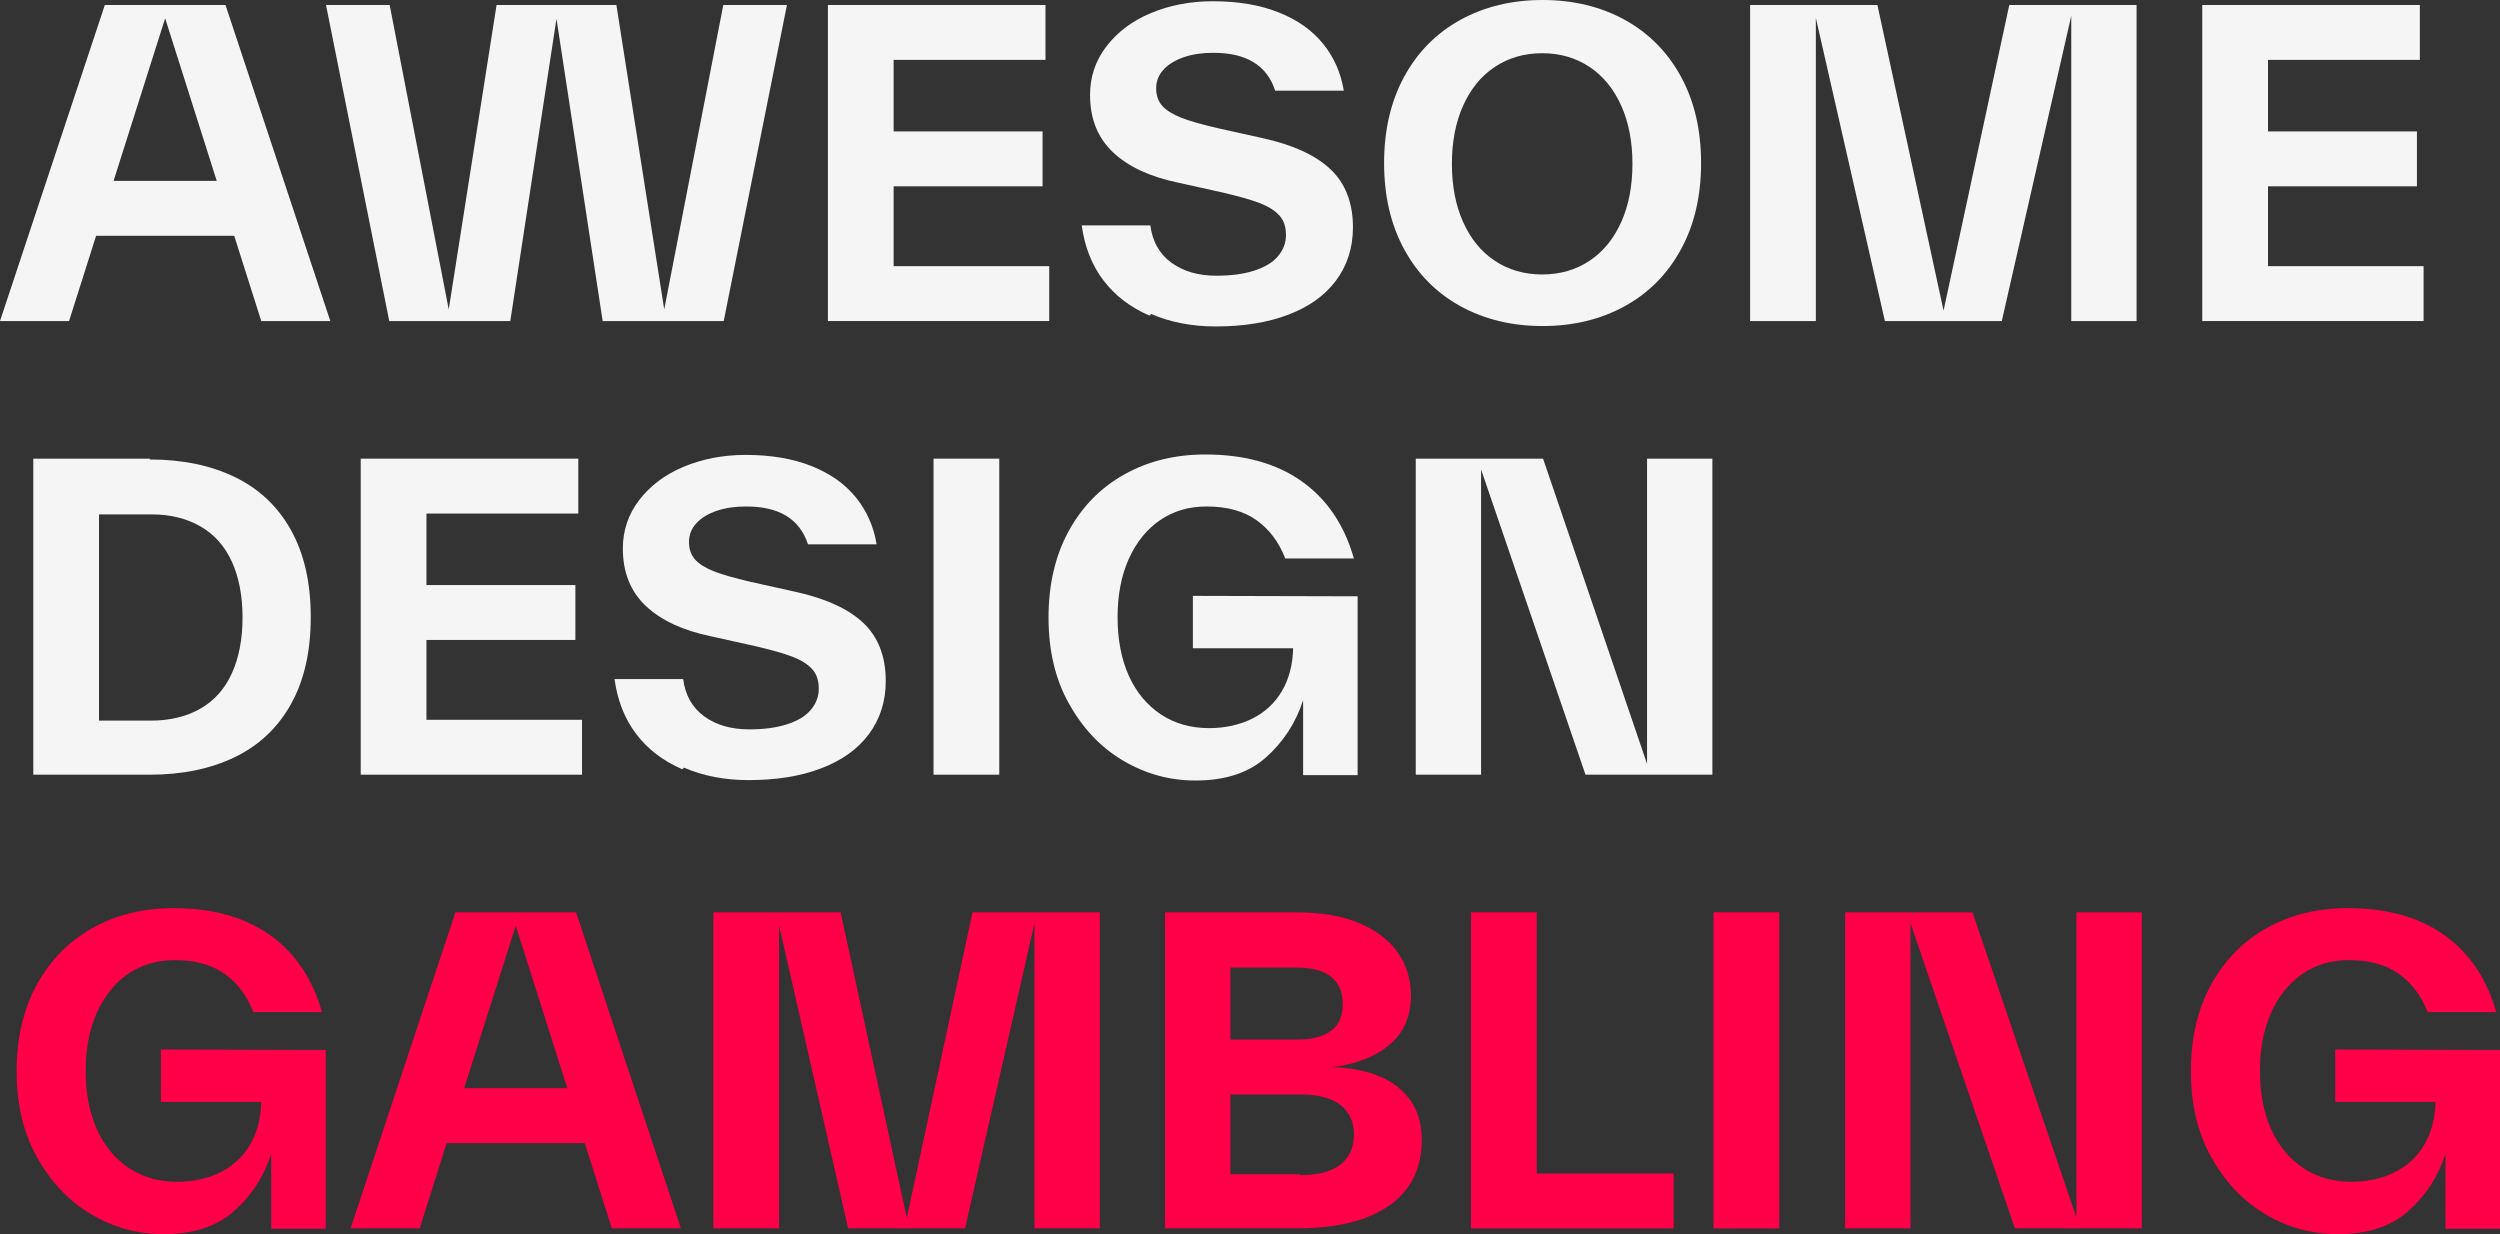 <?xml version="1.0" encoding="utf-8"?>
<svg xmlns="http://www.w3.org/2000/svg" fill="none" height="100%" overflow="visible" preserveAspectRatio="none" style="display: block;" viewBox="0 0 237 117" width="100%">
<rect x="0" y="0" width="237" height="117" fill="#333333" stroke="none"/>
<g id="AWESOMEDESIGN GAMBLING">
<path d="M31.313 30.434H24.767L22.203 22.353H9.11L6.547 30.434H0L9.938 0.473H21.375L31.313 30.434ZM15.656 1.735L10.766 17.149H20.547L15.656 1.735Z" fill="#F5F5F5"/>
<path d="M62.968 29.331L68.568 0.473H74.602L68.608 30.434H57.132L52.754 1.774L48.376 30.434H36.9L30.906 0.473H36.94L42.54 29.331L47.075 0.473H58.433L62.968 29.331Z" fill="#F5F5F5"/>
<path d="M84.717 17.662V25.231H99.467V30.434H78.486V0.473H99.112V5.677H84.717V12.458H98.836V17.662H84.717Z" fill="#F5F5F5"/>
<path d="M109.133 29.764L108.975 29.922C107.161 29.134 105.702 28.03 104.598 26.571C103.494 25.112 102.823 23.378 102.547 21.367H109.054C109.251 22.905 109.922 24.087 111.065 24.915C112.209 25.743 113.629 26.137 115.325 26.137C116.705 26.137 117.888 25.98 118.874 25.664C119.86 25.349 120.609 24.915 121.122 24.324C121.635 23.733 121.911 23.062 121.911 22.274C121.911 21.525 121.714 20.894 121.28 20.421C120.846 19.948 120.215 19.554 119.387 19.238C118.559 18.923 117.415 18.608 115.916 18.253L111.657 17.307C109.015 16.755 106.964 15.809 105.505 14.429C104.046 13.049 103.336 11.236 103.336 8.988C103.336 7.293 103.848 5.756 104.874 4.415C105.899 3.075 107.28 2.011 109.054 1.262C110.829 0.512 112.801 0.118 114.97 0.118C117.375 0.118 119.466 0.473 121.24 1.183C123.015 1.892 124.395 2.878 125.421 4.139C126.446 5.401 127.116 6.899 127.392 8.594H120.885C120.491 7.372 119.781 6.465 118.795 5.874C117.809 5.283 116.547 5.007 115.009 5.007C114.023 5.007 113.116 5.125 112.288 5.401C111.46 5.677 110.789 6.071 110.316 6.584C109.843 7.096 109.606 7.687 109.606 8.358C109.606 9.067 109.803 9.619 110.198 10.053C110.592 10.486 111.184 10.841 111.973 11.157C112.761 11.472 113.905 11.787 115.404 12.142L119.663 13.088C122.542 13.719 124.711 14.705 126.13 16.045C127.55 17.386 128.26 19.238 128.26 21.564C128.26 23.496 127.708 25.191 126.643 26.61C125.578 28.03 124.08 29.094 122.108 29.843C120.136 30.592 117.849 30.947 115.246 30.947C112.998 30.947 110.947 30.553 109.133 29.764Z" fill="#F5F5F5"/>
<path d="M138.429 29.015C136.141 27.754 134.367 25.94 133.105 23.614C131.843 21.288 131.212 18.568 131.212 15.454C131.212 12.339 131.843 9.619 133.105 7.293C134.367 4.967 136.141 3.154 138.429 1.892C140.716 0.631 143.319 0 146.237 0C149.156 0 151.758 0.631 154.046 1.892C156.333 3.154 158.108 4.967 159.37 7.293C160.632 9.619 161.263 12.339 161.263 15.454C161.263 18.568 160.632 21.288 159.37 23.614C158.108 25.94 156.333 27.754 154.046 29.015C151.758 30.277 149.156 30.908 146.237 30.908C143.319 30.908 140.716 30.277 138.429 29.015ZM150.694 24.718C151.995 23.851 152.981 22.629 153.691 21.052C154.401 19.475 154.756 17.622 154.756 15.533C154.756 13.443 154.401 11.59 153.691 10.013C152.981 8.437 151.995 7.214 150.694 6.347C149.392 5.48 147.894 5.046 146.198 5.046C144.502 5.046 143.003 5.48 141.702 6.347C140.401 7.214 139.415 8.437 138.705 10.013C137.995 11.59 137.64 13.443 137.64 15.533C137.64 17.622 137.995 19.475 138.705 21.052C139.415 22.629 140.401 23.851 141.702 24.718C143.003 25.585 144.502 26.019 146.198 26.019C147.894 26.019 149.392 25.585 150.694 24.718Z" fill="#F5F5F5"/>
<path d="M202.547 0.473V30.434H196.356V1.498L189.77 30.434H178.688L172.141 1.695V30.434H165.91V0.473H177.978L184.249 29.449L190.48 0.473H202.547Z" fill="#F5F5F5"/>
<path d="M215.006 17.662V25.231H229.756V30.434H208.775V0.473H229.401V5.677H215.006V12.458H229.125V17.662H215.006Z" fill="#F5F5F5"/>
<path d="M14.197 43.48V43.559C17.273 43.559 19.955 44.111 22.243 45.215C24.53 46.318 26.305 47.974 27.567 50.221C28.829 52.468 29.46 55.228 29.46 58.5C29.46 61.772 28.829 64.532 27.567 66.779C26.305 69.026 24.53 70.682 22.243 71.785C19.955 72.889 17.273 73.441 14.197 73.441H3.155V43.48H14.197ZM14.355 68.316H14.276C16.13 68.316 17.707 67.922 19.009 67.173C20.31 66.424 21.296 65.32 21.966 63.861C22.637 62.403 22.992 60.629 22.992 58.539C22.992 56.45 22.637 54.676 21.966 53.217C21.296 51.759 20.31 50.655 19.009 49.906C17.707 49.157 16.169 48.763 14.355 48.763H9.386V68.316H14.355Z" fill="#F5F5F5"/>
<path d="M40.427 60.668V68.237H55.177V73.441H34.196V43.48H54.822V48.684H40.427V55.464H54.546V60.668H40.427Z" fill="#F5F5F5"/>
<path d="M64.843 72.771L64.686 72.929C62.871 72.14 61.412 71.037 60.308 69.578C59.204 68.119 58.533 66.385 58.257 64.374H64.764C64.962 65.912 65.632 67.094 66.776 67.922C67.919 68.75 69.339 69.144 71.035 69.144C72.415 69.144 73.598 68.987 74.584 68.671C75.57 68.356 76.32 67.922 76.832 67.331C77.345 66.739 77.621 66.069 77.621 65.281C77.621 64.532 77.424 63.901 76.99 63.428C76.556 62.955 75.925 62.561 75.097 62.245C74.269 61.93 73.125 61.614 71.626 61.26L67.367 60.313C64.725 59.761 62.674 58.815 61.215 57.436C59.756 56.056 59.046 54.242 59.046 51.995C59.046 50.3 59.559 48.763 60.584 47.422C61.609 46.082 62.99 45.017 64.764 44.268C66.539 43.519 68.511 43.125 70.68 43.125C73.086 43.125 75.176 43.48 76.951 44.19C78.725 44.899 80.106 45.885 81.131 47.146C82.156 48.408 82.827 49.906 83.103 51.601H76.596C76.201 50.379 75.491 49.472 74.505 48.881C73.519 48.289 72.257 48.014 70.719 48.014C69.734 48.014 68.826 48.132 67.998 48.408C67.17 48.684 66.5 49.078 66.026 49.59C65.553 50.103 65.317 50.694 65.317 51.364C65.317 52.074 65.514 52.626 65.908 53.06C66.302 53.493 66.894 53.848 67.683 54.163C68.472 54.479 69.615 54.794 71.114 55.149L75.373 56.095C78.252 56.726 80.421 57.712 81.841 59.052C83.26 60.392 83.97 62.245 83.97 64.571C83.97 66.503 83.418 68.198 82.353 69.617C81.289 71.037 79.79 72.101 77.818 72.85C75.846 73.599 73.559 73.954 70.956 73.954C68.708 73.954 66.657 73.559 64.843 72.771Z" fill="#F5F5F5"/>
<path d="M94.731 73.441H88.499V43.48H94.731V73.441Z" fill="#F5F5F5"/>
<path d="M113.085 56.489L128.702 56.529V73.481H123.536V66.385C122.826 68.553 121.643 70.366 119.986 71.825C118.33 73.284 116.121 73.993 113.321 73.993C110.876 73.993 108.589 73.362 106.459 72.101C104.33 70.839 102.634 69.026 101.333 66.7C100.031 64.374 99.4 61.654 99.4 58.539C99.4 55.425 100.031 52.705 101.293 50.379C102.555 48.053 104.33 46.239 106.578 44.978C108.826 43.716 111.389 43.086 114.268 43.086C117.936 43.086 120.972 43.913 123.378 45.609C125.784 47.304 127.44 49.748 128.347 52.941H121.84C121.248 51.404 120.341 50.182 119.119 49.315C117.896 48.447 116.319 48.014 114.386 48.014C112.69 48.014 111.231 48.447 109.969 49.315C108.707 50.182 107.721 51.404 107.011 52.981C106.302 54.558 105.947 56.411 105.947 58.5C105.947 60.629 106.302 62.482 107.011 64.059C107.721 65.635 108.747 66.858 110.048 67.725C111.35 68.592 112.888 69.026 114.623 69.026C116.161 69.026 117.541 68.71 118.724 68.119C119.907 67.528 120.854 66.66 121.524 65.517C122.195 64.374 122.55 63.034 122.589 61.457H113.085V56.489Z" fill="#F5F5F5"/>
<path d="M156.141 72.416V43.48H162.333V73.441H150.305L140.406 44.505V73.441H134.214V43.48H146.282L156.141 72.416Z" fill="#F5F5F5"/>
<path d="M15.262 99.496L30.879 99.536V116.487H25.713V109.391C25.003 111.56 23.82 113.373 22.164 114.832C20.507 116.29 18.299 117 15.499 117C13.054 117 10.766 116.369 8.637 115.108C6.507 113.846 4.811 112.033 3.51 109.707C2.208 107.381 1.577 104.661 1.577 101.546C1.577 98.432 2.208 95.712 3.47 93.386C4.732 91.06 6.507 89.246 8.755 87.985C11.003 86.723 13.566 86.092 16.445 86.092C20.113 86.092 23.15 86.92 25.555 88.615C27.961 90.311 29.617 92.755 30.524 95.948H24.017C23.426 94.411 22.519 93.189 21.296 92.321C20.073 91.454 18.496 91.02 16.564 91.02C14.868 91.02 13.409 91.454 12.147 92.321C10.885 93.189 9.899 94.411 9.189 95.988C8.479 97.564 8.124 99.417 8.124 101.507C8.124 103.636 8.479 105.489 9.189 107.065C9.899 108.642 10.924 109.864 12.226 110.732C13.527 111.599 15.065 112.033 16.8 112.033C18.338 112.033 19.719 111.717 20.902 111.126C22.085 110.535 23.031 109.667 23.702 108.524C24.372 107.381 24.727 106.04 24.767 104.464H15.262V99.496Z" fill="#FF0048"/>
<path d="M64.55 116.448H58.003L55.44 108.366H42.347L39.783 116.448H33.237L43.175 86.487H54.611L64.55 116.448ZM48.893 87.748L44.003 103.163H53.783L48.893 87.748Z" fill="#FF0048"/>
<path d="M104.263 86.487V116.448H98.071V87.512L91.485 116.448H80.403L73.856 87.709V116.448H67.626V86.487H79.693L85.964 115.463L92.195 86.487H104.263Z" fill="#FF0048"/>
<path d="M132.575 103.084H132.536C134.034 104.266 134.784 105.922 134.784 108.09C134.784 109.825 134.35 111.323 133.443 112.585C132.536 113.846 131.195 114.792 129.42 115.463C127.645 116.133 125.476 116.448 122.913 116.448H110.451V86.487H122.795C125.279 86.487 127.33 86.841 128.947 87.551C130.564 88.261 131.786 89.207 132.575 90.389C133.364 91.572 133.758 92.913 133.758 94.371C133.758 96.342 133.088 97.88 131.747 99.023C130.406 100.166 128.592 100.876 126.344 101.152C128.986 101.27 131.076 101.901 132.575 103.084ZM116.642 91.73V98.55H122.992C124.372 98.55 125.437 98.274 126.186 97.722C126.936 97.17 127.29 96.342 127.29 95.199C127.29 94.056 126.936 93.189 126.186 92.597C125.437 92.006 124.372 91.73 122.992 91.73H116.642ZM123.268 111.323V111.402C124.924 111.402 126.186 111.087 127.054 110.416C127.921 109.746 128.355 108.8 128.355 107.578C128.355 106.356 127.921 105.41 127.054 104.739C126.186 104.069 124.924 103.754 123.268 103.754H116.642V111.323H123.268Z" fill="#FF0048"/>
<path d="M145.683 86.487V111.244H158.658V116.448H139.452V86.487H145.683Z" fill="#FF0048"/>
<path d="M168.675 116.448H162.444V86.487H168.675V116.448Z" fill="#FF0048"/>
<path d="M196.849 115.423V86.487H203.041V116.448H191.013L181.114 87.512V116.448H174.922V86.487H186.99L196.849 115.423Z" fill="#FF0048"/>
<path d="M221.383 99.496L237 99.536V116.487H231.834V109.391C231.124 111.56 229.941 113.373 228.284 114.832C226.628 116.29 224.42 117 221.62 117C219.174 117 216.887 116.369 214.757 115.108C212.628 113.846 210.932 112.033 209.631 109.707C208.329 107.381 207.698 104.661 207.698 101.546C207.698 98.432 208.329 95.712 209.591 93.386C210.853 91.06 212.628 89.246 214.876 87.985C217.124 86.723 219.687 86.092 222.566 86.092C226.234 86.092 229.27 86.92 231.676 88.615C234.082 90.311 235.738 92.755 236.645 95.948H230.138C229.546 94.411 228.639 93.189 227.417 92.321C226.194 91.454 224.617 91.02 222.684 91.02C220.989 91.02 219.529 91.454 218.267 92.321C217.005 93.189 216.019 94.411 215.31 95.988C214.6 97.564 214.245 99.417 214.245 101.507C214.245 103.636 214.6 105.489 215.31 107.065C216.019 108.642 217.045 109.864 218.346 110.732C219.648 111.599 221.186 112.033 222.921 112.033C224.459 112.033 225.839 111.717 227.022 111.126C228.206 110.535 229.152 109.667 229.822 108.524C230.493 107.381 230.848 106.04 230.887 104.464H221.383V99.496Z" fill="#FF0048"/>
</g>
</svg>